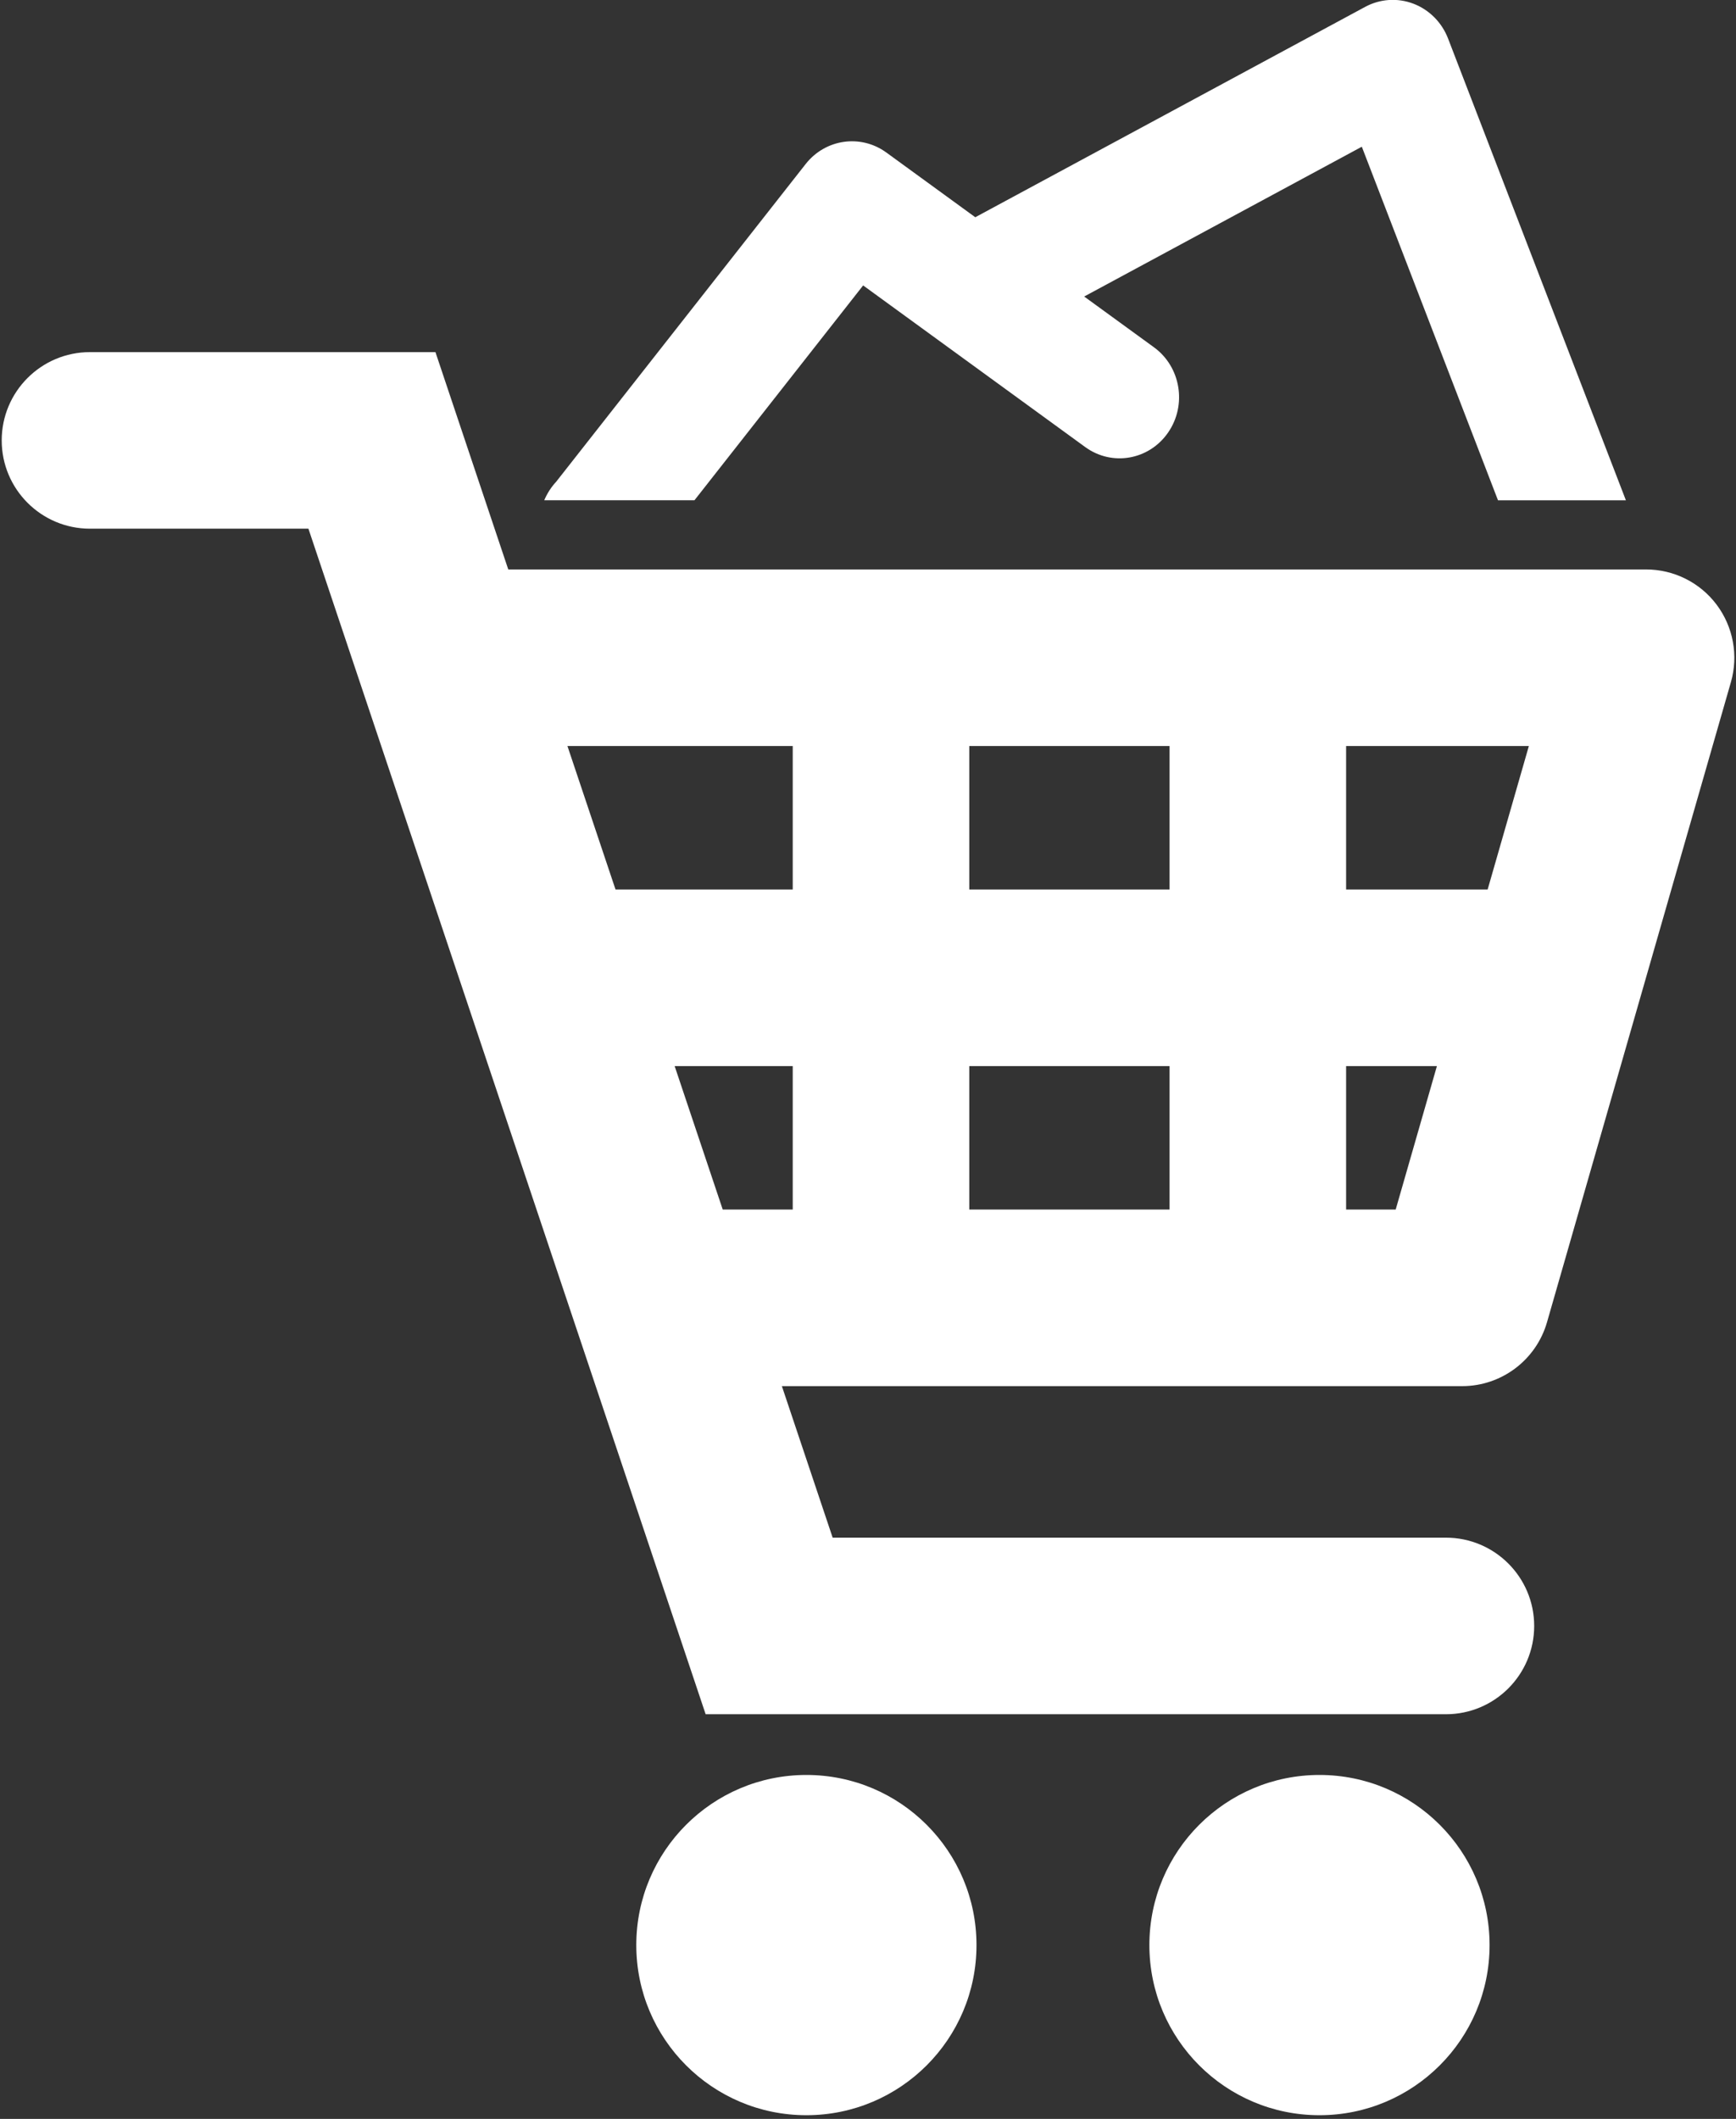<?xml version="1.0" encoding="utf-8"?>
<!-- Generator: Adobe Illustrator 15.0.0, SVG Export Plug-In . SVG Version: 6.00 Build 0)  -->
<!DOCTYPE svg PUBLIC "-//W3C//DTD SVG 1.1//EN" "http://www.w3.org/Graphics/SVG/1.1/DTD/svg11.dtd">
<svg version="1.1" id="Layer_2" xmlns="http://www.w3.org/2000/svg" xmlns:xlink="http://www.w3.org/1999/xlink" x="0px" y="0px"
	 width="59px" height="72px" viewBox="0 0 59 72" enable-background="new 0 0 59 72" xml:space="preserve">
<rect x="0" y="0" width="59" height="72" fill="#333333" stroke="none"/>
<g>
	<path fill="#FFFFFF" d="M58.34,20.545c-0.566-0.753-1.454-1.195-2.396-1.195H17.274l-2.475-7.385H3.058c-1.657,0-3,1.343-3,3
		s1.343,3,3,3h7.424l13.5,40.285h25.159c1.657,0,3-1.343,3-3s-1.343-3-3-3H28.299l-1.726-5.149h23.12
		c1.338,0,2.514-0.886,2.884-2.172l6.25-21.75C59.087,22.273,58.906,21.298,58.34,20.545z M50.559,30.226h-4.81V25.35h6.211
		L50.559,30.226z M32.942,30.226V25.35h6.807v4.875H32.942z M39.749,36.226v4.875h-6.807v-4.875H39.749z M26.942,25.35v4.875h-6.023
		l-1.634-4.875H26.942z M22.929,36.226h4.013v4.875h-2.379L22.929,36.226z M45.749,41.101v-4.875h3.086l-1.401,4.875H45.749z"/>
	<circle fill="#FFFFFF" cx="27.406" cy="66.094" r="5.781"/>
	<circle fill="#FFFFFF" cx="44.844" cy="66.094" r="5.781"/>
	<path fill="#FFFFFF" d="M29.335,9.699l7.547,5.492c0.914,0.665,2.174,0.441,2.818-0.494c0.646-0.936,0.43-2.232-0.48-2.895
		l-2.373-1.726l9.436-5.09L50.911,17h4.347L49.214,1.309c-0.211-0.548-0.64-0.978-1.177-1.183c-0.536-0.205-1.135-0.166-1.643,0.109
		L33.146,7.382l-3.022-2.199c-0.872-0.634-2.071-0.462-2.742,0.39l-8.481,10.798c-0.169,0.181-0.305,0.395-0.405,0.628h5.106
		L29.335,9.699z"/>
</g>
</svg>
